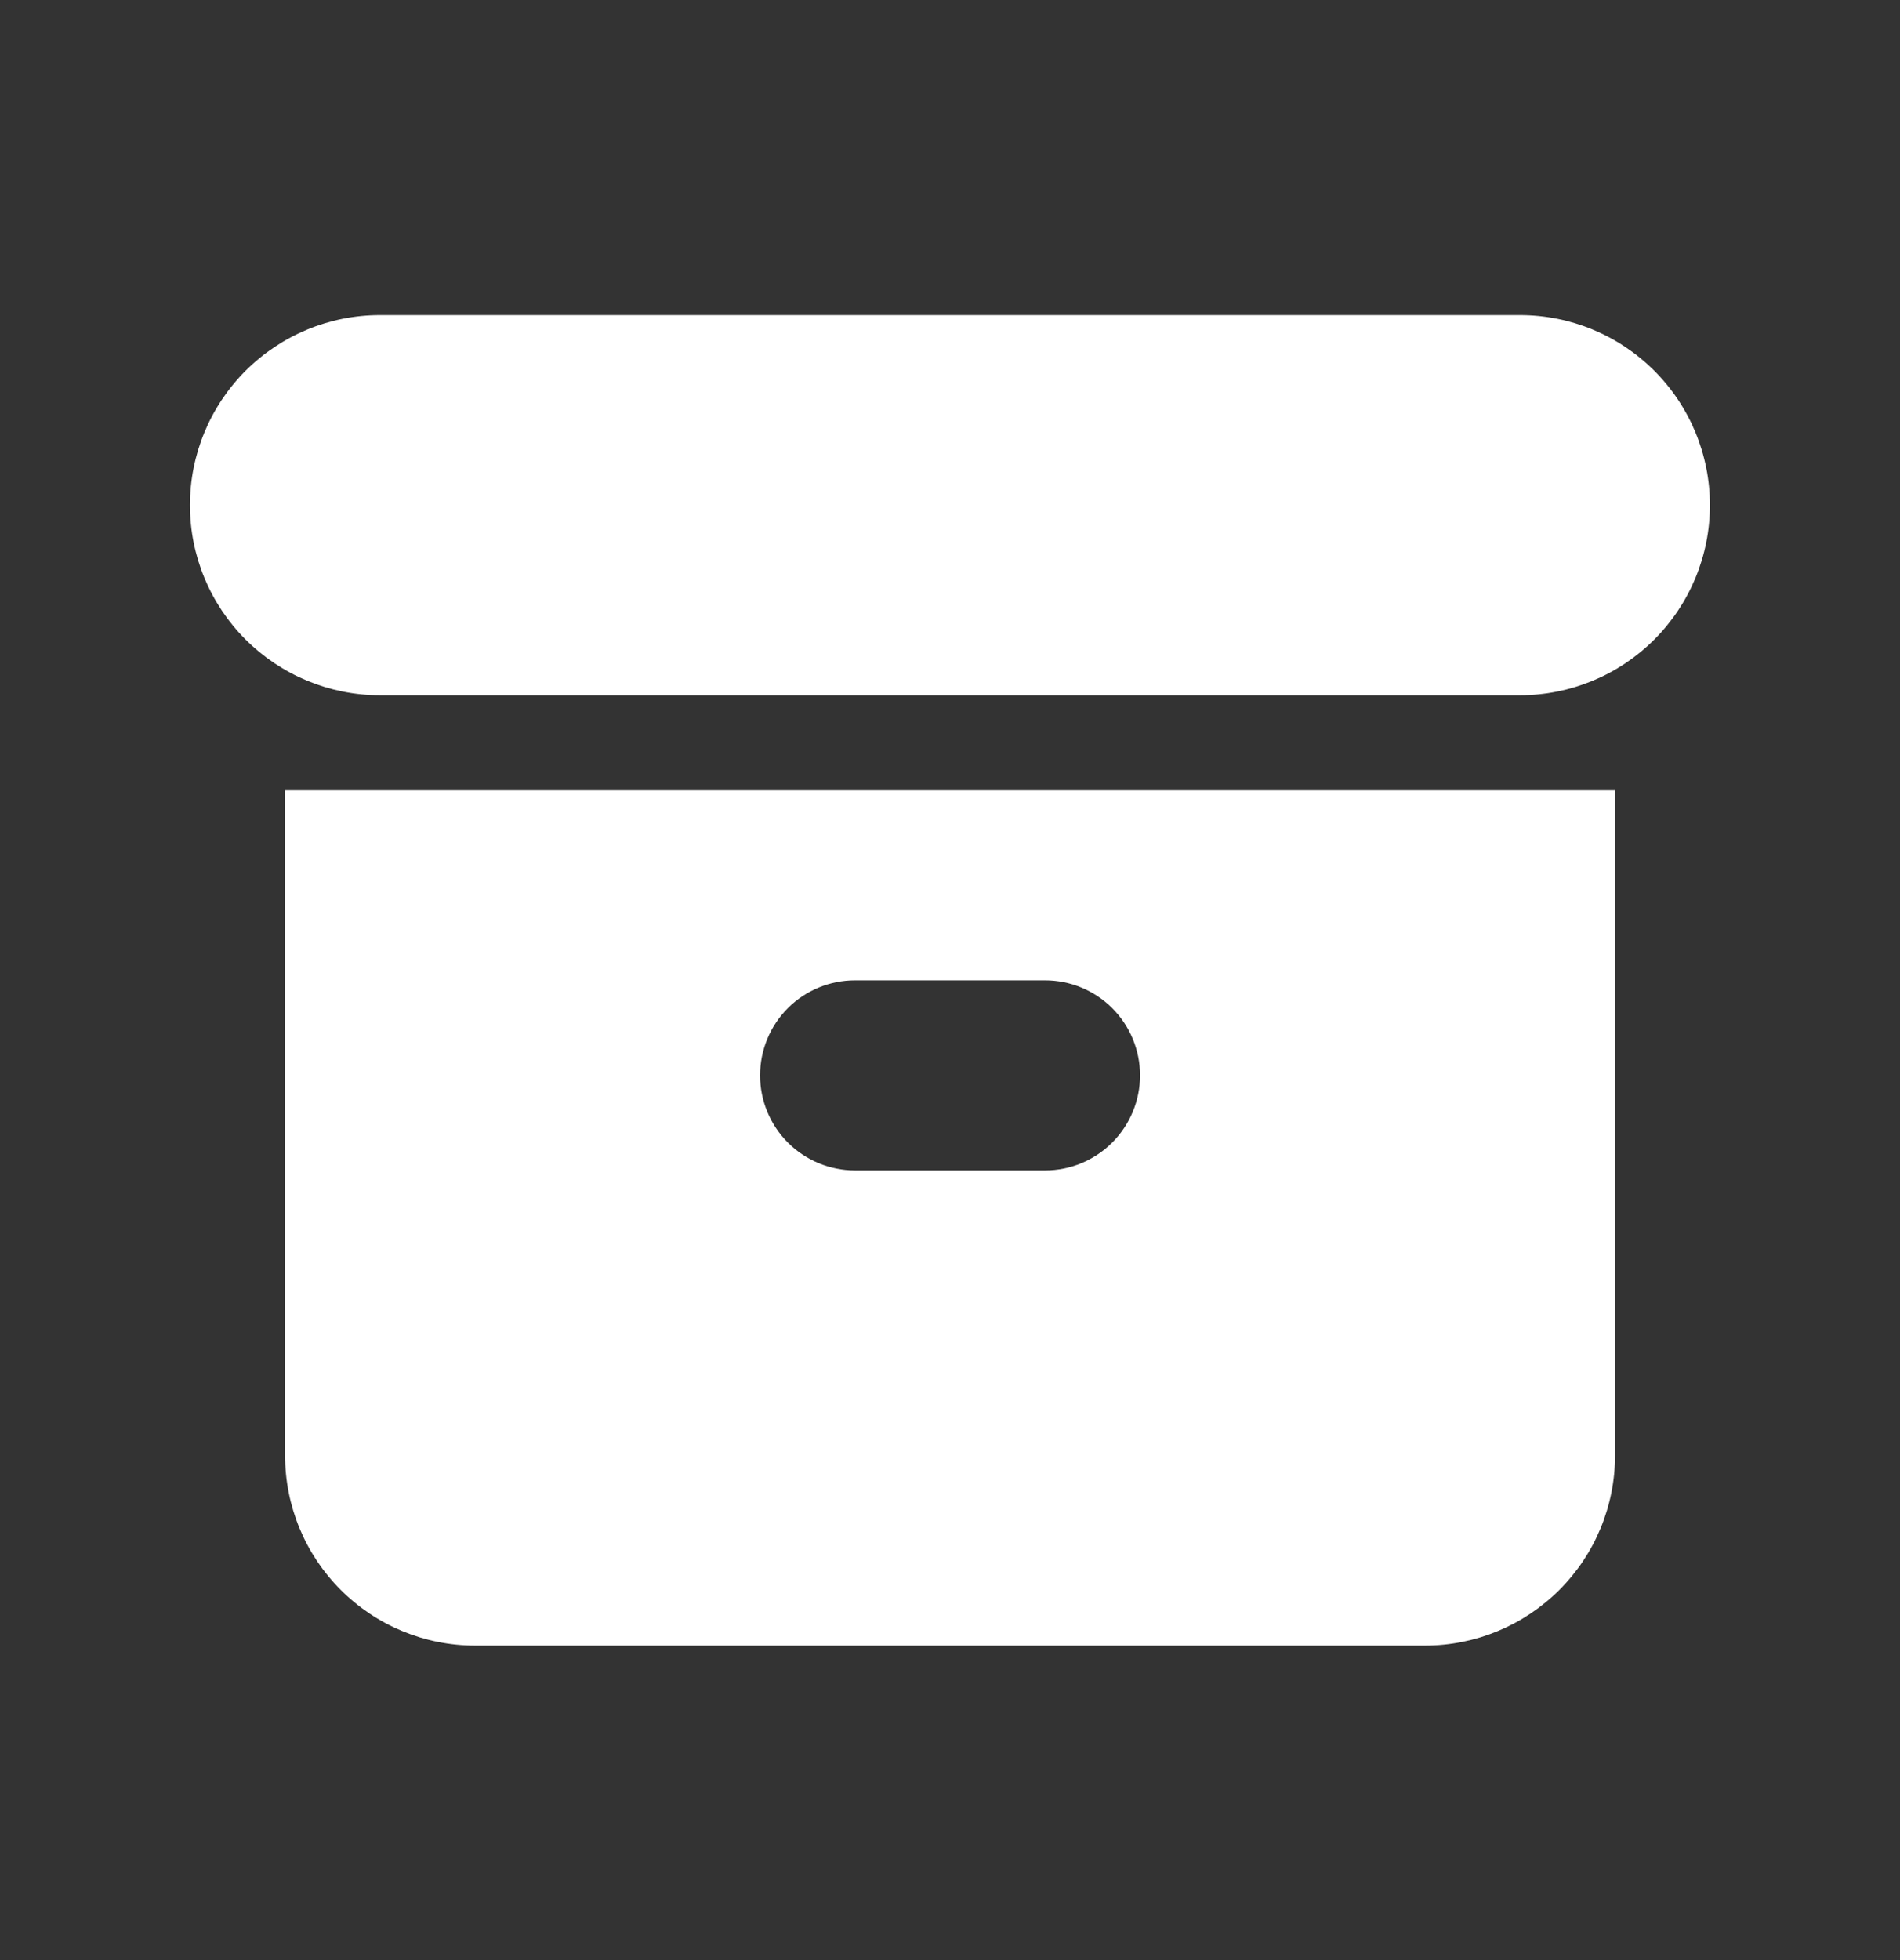 <svg width="32" height="33" viewBox="0 0 32 33" fill="none" xmlns="http://www.w3.org/2000/svg">
<rect x="0" y="0" width="32" height="33" fill="#333333" stroke="none"/>
<path d="M6.399 5.305C5.551 5.305 4.737 5.642 4.136 6.242C3.536 6.842 3.199 7.656 3.199 8.505C3.199 9.353 3.536 10.167 4.136 10.767C4.737 11.367 5.551 11.705 6.399 11.705H25.599C26.448 11.705 27.262 11.367 27.862 10.767C28.462 10.167 28.799 9.353 28.799 8.505C28.799 7.656 28.462 6.842 27.862 6.242C27.262 5.642 26.448 5.305 25.599 5.305H6.399Z" fill="white"/>
<path fill-rule="evenodd" clip-rule="evenodd" d="M4.801 13.305H27.201V24.505C27.201 25.353 26.864 26.167 26.264 26.767C25.663 27.367 24.849 27.705 24.001 27.705H8.001C7.152 27.705 6.338 27.367 5.738 26.767C5.138 26.167 4.801 25.353 4.801 24.505V13.305ZM12.801 18.105C12.801 17.68 12.969 17.273 13.269 16.973C13.569 16.673 13.976 16.505 14.401 16.505H17.601C18.025 16.505 18.432 16.673 18.732 16.973C19.032 17.273 19.201 17.68 19.201 18.105C19.201 18.529 19.032 18.936 18.732 19.236C18.432 19.536 18.025 19.705 17.601 19.705H14.401C13.976 19.705 13.569 19.536 13.269 19.236C12.969 18.936 12.801 18.529 12.801 18.105Z" fill="white"/>
</svg>
